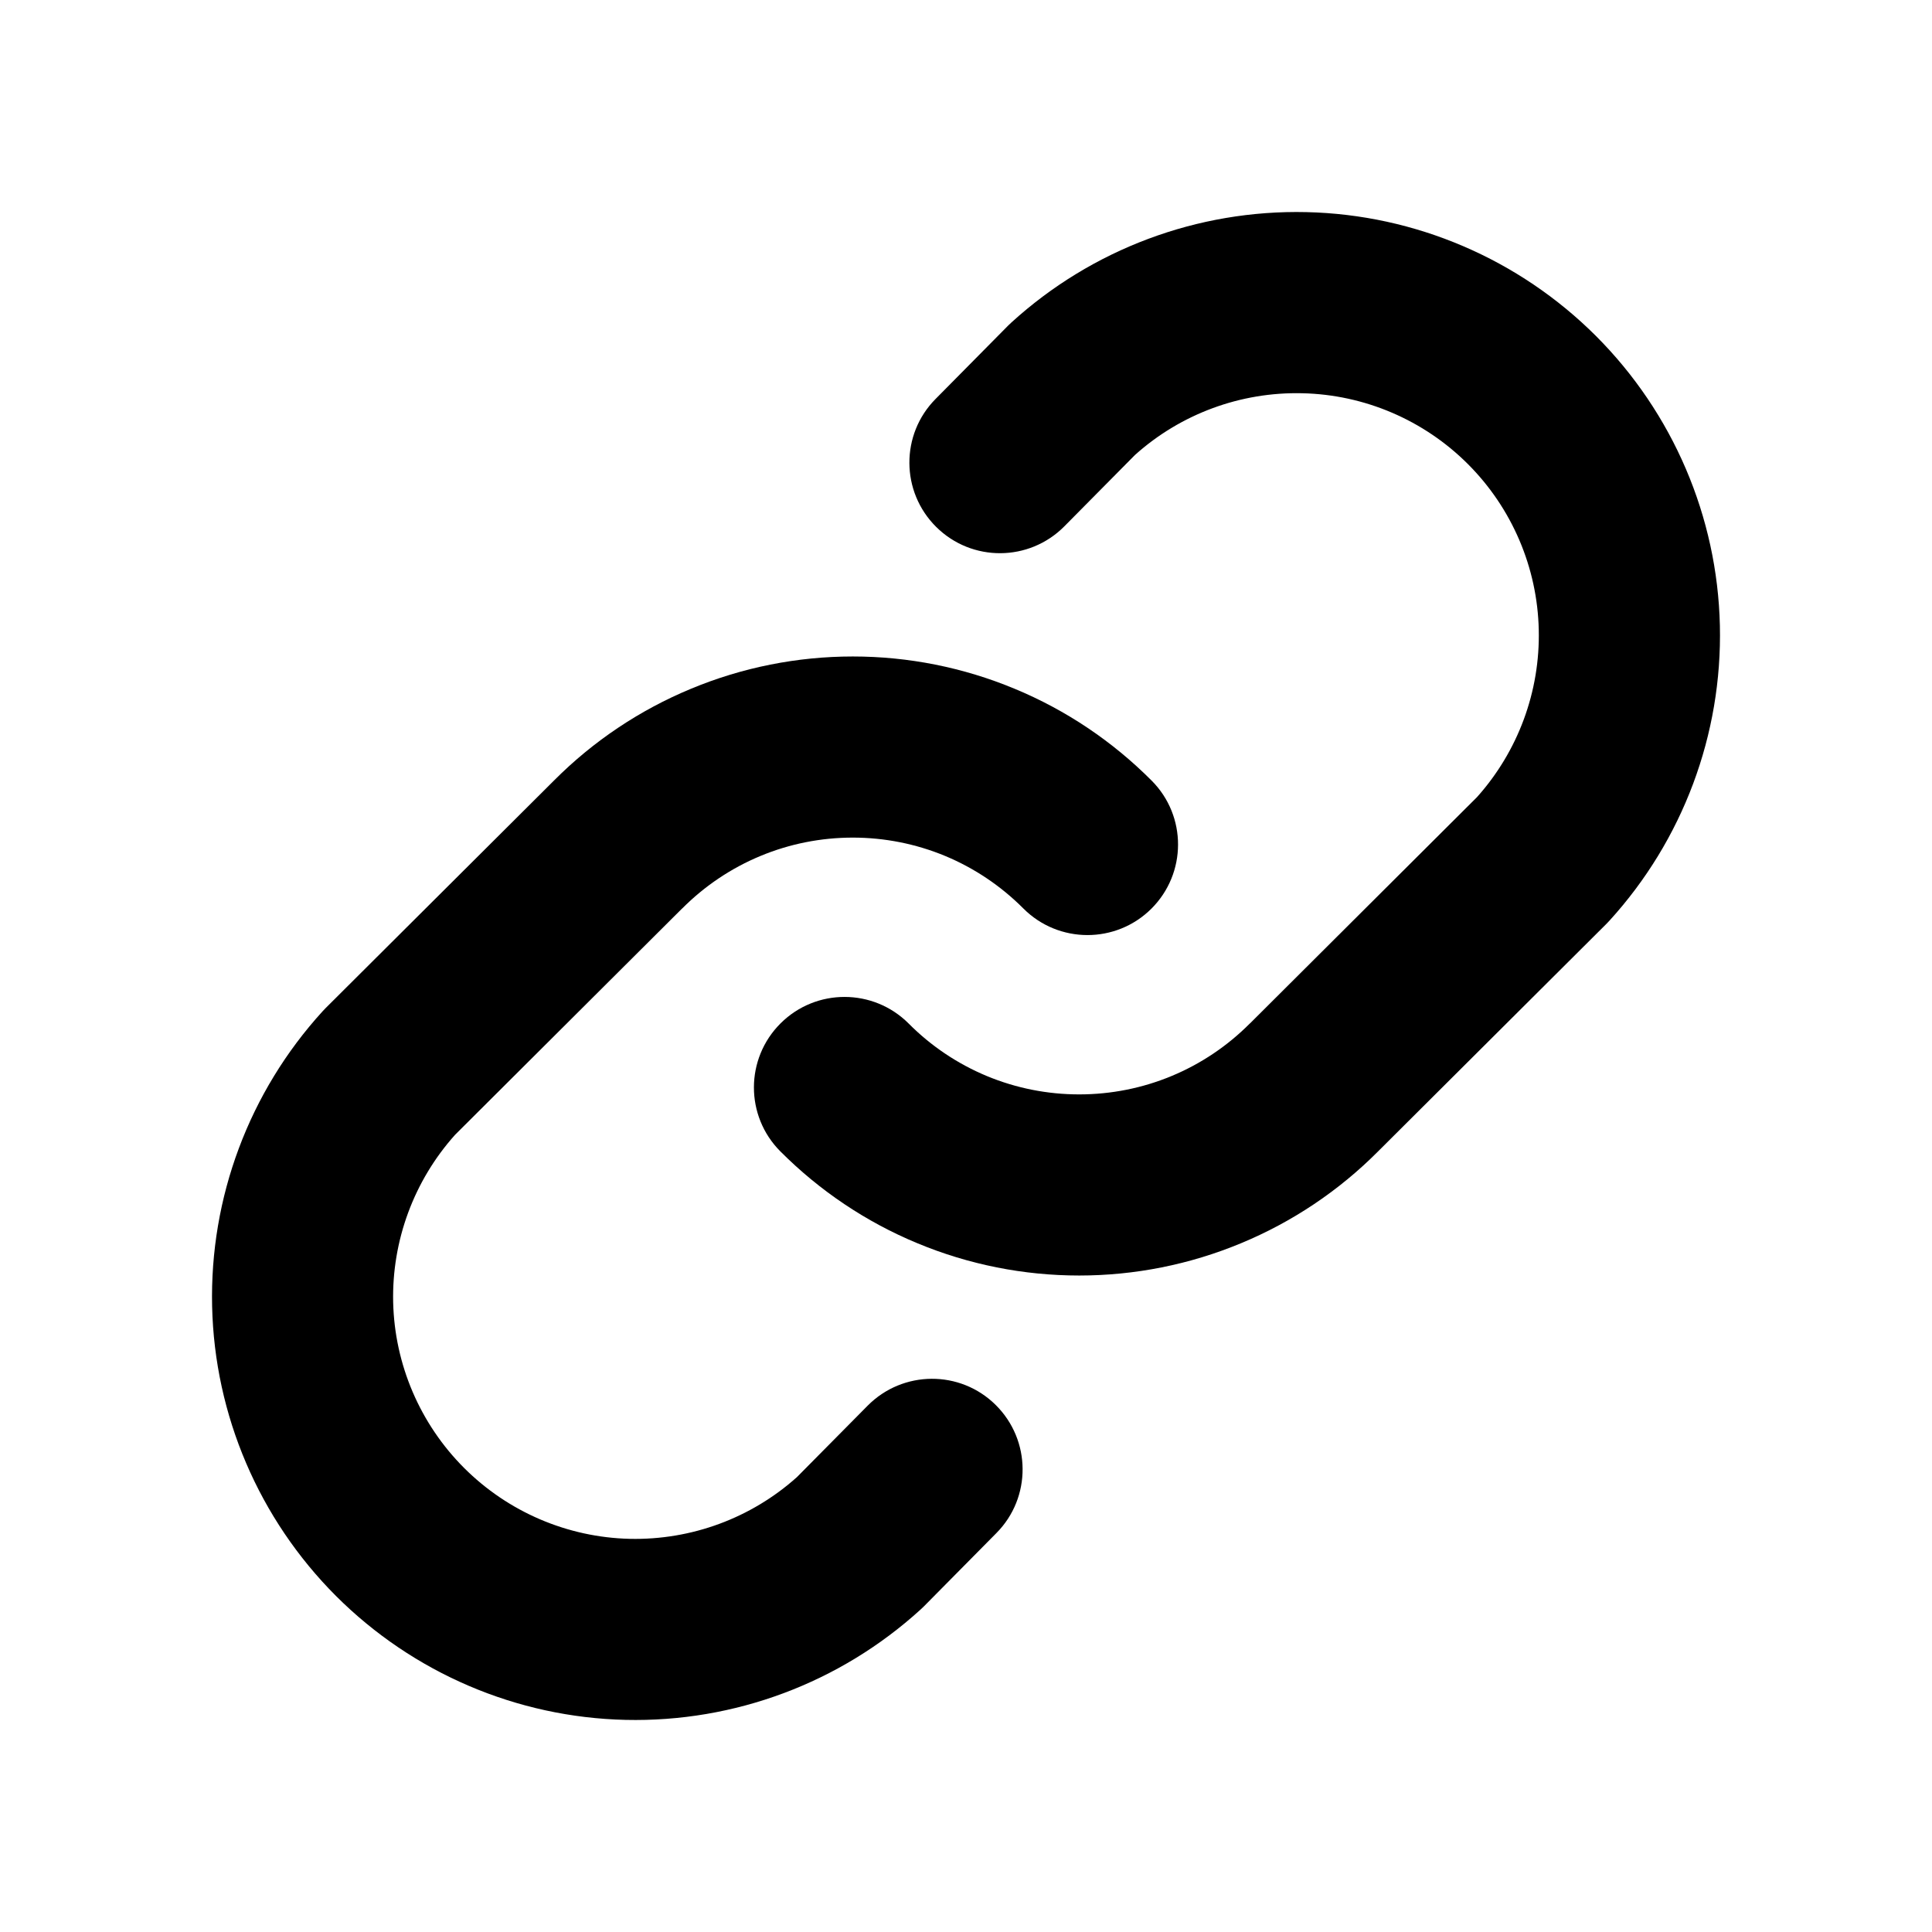 <svg width="24" height="24" viewBox="0 0 24 24" fill="none" xmlns="http://www.w3.org/2000/svg">
<path fill-rule="evenodd" clip-rule="evenodd" d="M14.1 5.651L13.222 6.538C12.784 6.98 12.072 6.984 11.63 6.546C11.189 6.109 11.185 5.397 11.622 4.956L12.522 4.046C12.536 4.032 12.55 4.019 12.564 4.006C13.564 3.095 14.876 2.604 16.229 2.635C17.581 2.666 18.869 3.218 19.826 4.174C20.782 5.131 21.334 6.419 21.365 7.771C21.396 9.124 20.905 10.436 19.994 11.436C19.982 11.449 19.969 11.462 19.957 11.475L17.119 14.303C17.118 14.304 17.118 14.304 17.117 14.305C16.631 14.793 16.053 15.18 15.416 15.444C14.779 15.709 14.096 15.845 13.406 15.845C12.716 15.845 12.033 15.709 11.396 15.444C10.759 15.18 10.181 14.792 9.694 14.303C9.255 13.863 9.256 13.151 9.697 12.712C10.137 12.274 10.849 12.275 11.288 12.715C11.565 12.994 11.896 13.216 12.259 13.367C12.623 13.518 13.012 13.595 13.406 13.595C13.8 13.595 14.19 13.518 14.553 13.367C14.917 13.216 15.247 12.994 15.525 12.715L15.528 12.713L15.528 12.713L18.348 9.902C18.858 9.332 19.133 8.589 19.115 7.823C19.098 7.05 18.782 6.312 18.235 5.765C17.688 5.218 16.95 4.902 16.177 4.885C15.412 4.867 14.669 5.141 14.1 5.651Z" fill="black"/>
<path fill-rule="evenodd" clip-rule="evenodd" d="M10.594 10.405C10.2 10.405 9.81 10.482 9.447 10.633C9.083 10.784 8.753 11.006 8.475 11.285L8.472 11.287L8.472 11.287L5.652 14.098C5.142 14.668 4.867 15.411 4.884 16.177C4.902 16.95 5.218 17.688 5.765 18.235C6.312 18.782 7.05 19.098 7.823 19.116C8.588 19.133 9.331 18.859 9.9 18.349L10.778 17.462C11.216 17.02 11.928 17.016 12.369 17.453C12.811 17.891 12.815 18.603 12.378 19.044L11.478 19.954C11.464 19.968 11.45 19.981 11.436 19.994C10.436 20.905 9.124 21.396 7.771 21.365C6.419 21.334 5.131 20.782 4.174 19.826C3.218 18.869 2.666 17.581 2.635 16.229C2.604 14.876 3.095 13.564 4.006 12.564C4.018 12.551 4.031 12.538 4.043 12.525L6.883 9.695C7.369 9.207 7.947 8.82 8.584 8.556C9.221 8.291 9.904 8.155 10.594 8.155C11.284 8.155 11.967 8.291 12.604 8.556C13.241 8.82 13.819 9.208 14.306 9.697C14.745 10.137 14.743 10.849 14.303 11.288C13.863 11.726 13.151 11.725 12.712 11.285C12.434 11.006 12.104 10.784 11.741 10.633C11.377 10.482 10.987 10.405 10.594 10.405Z" fill="black"/>
</svg>
